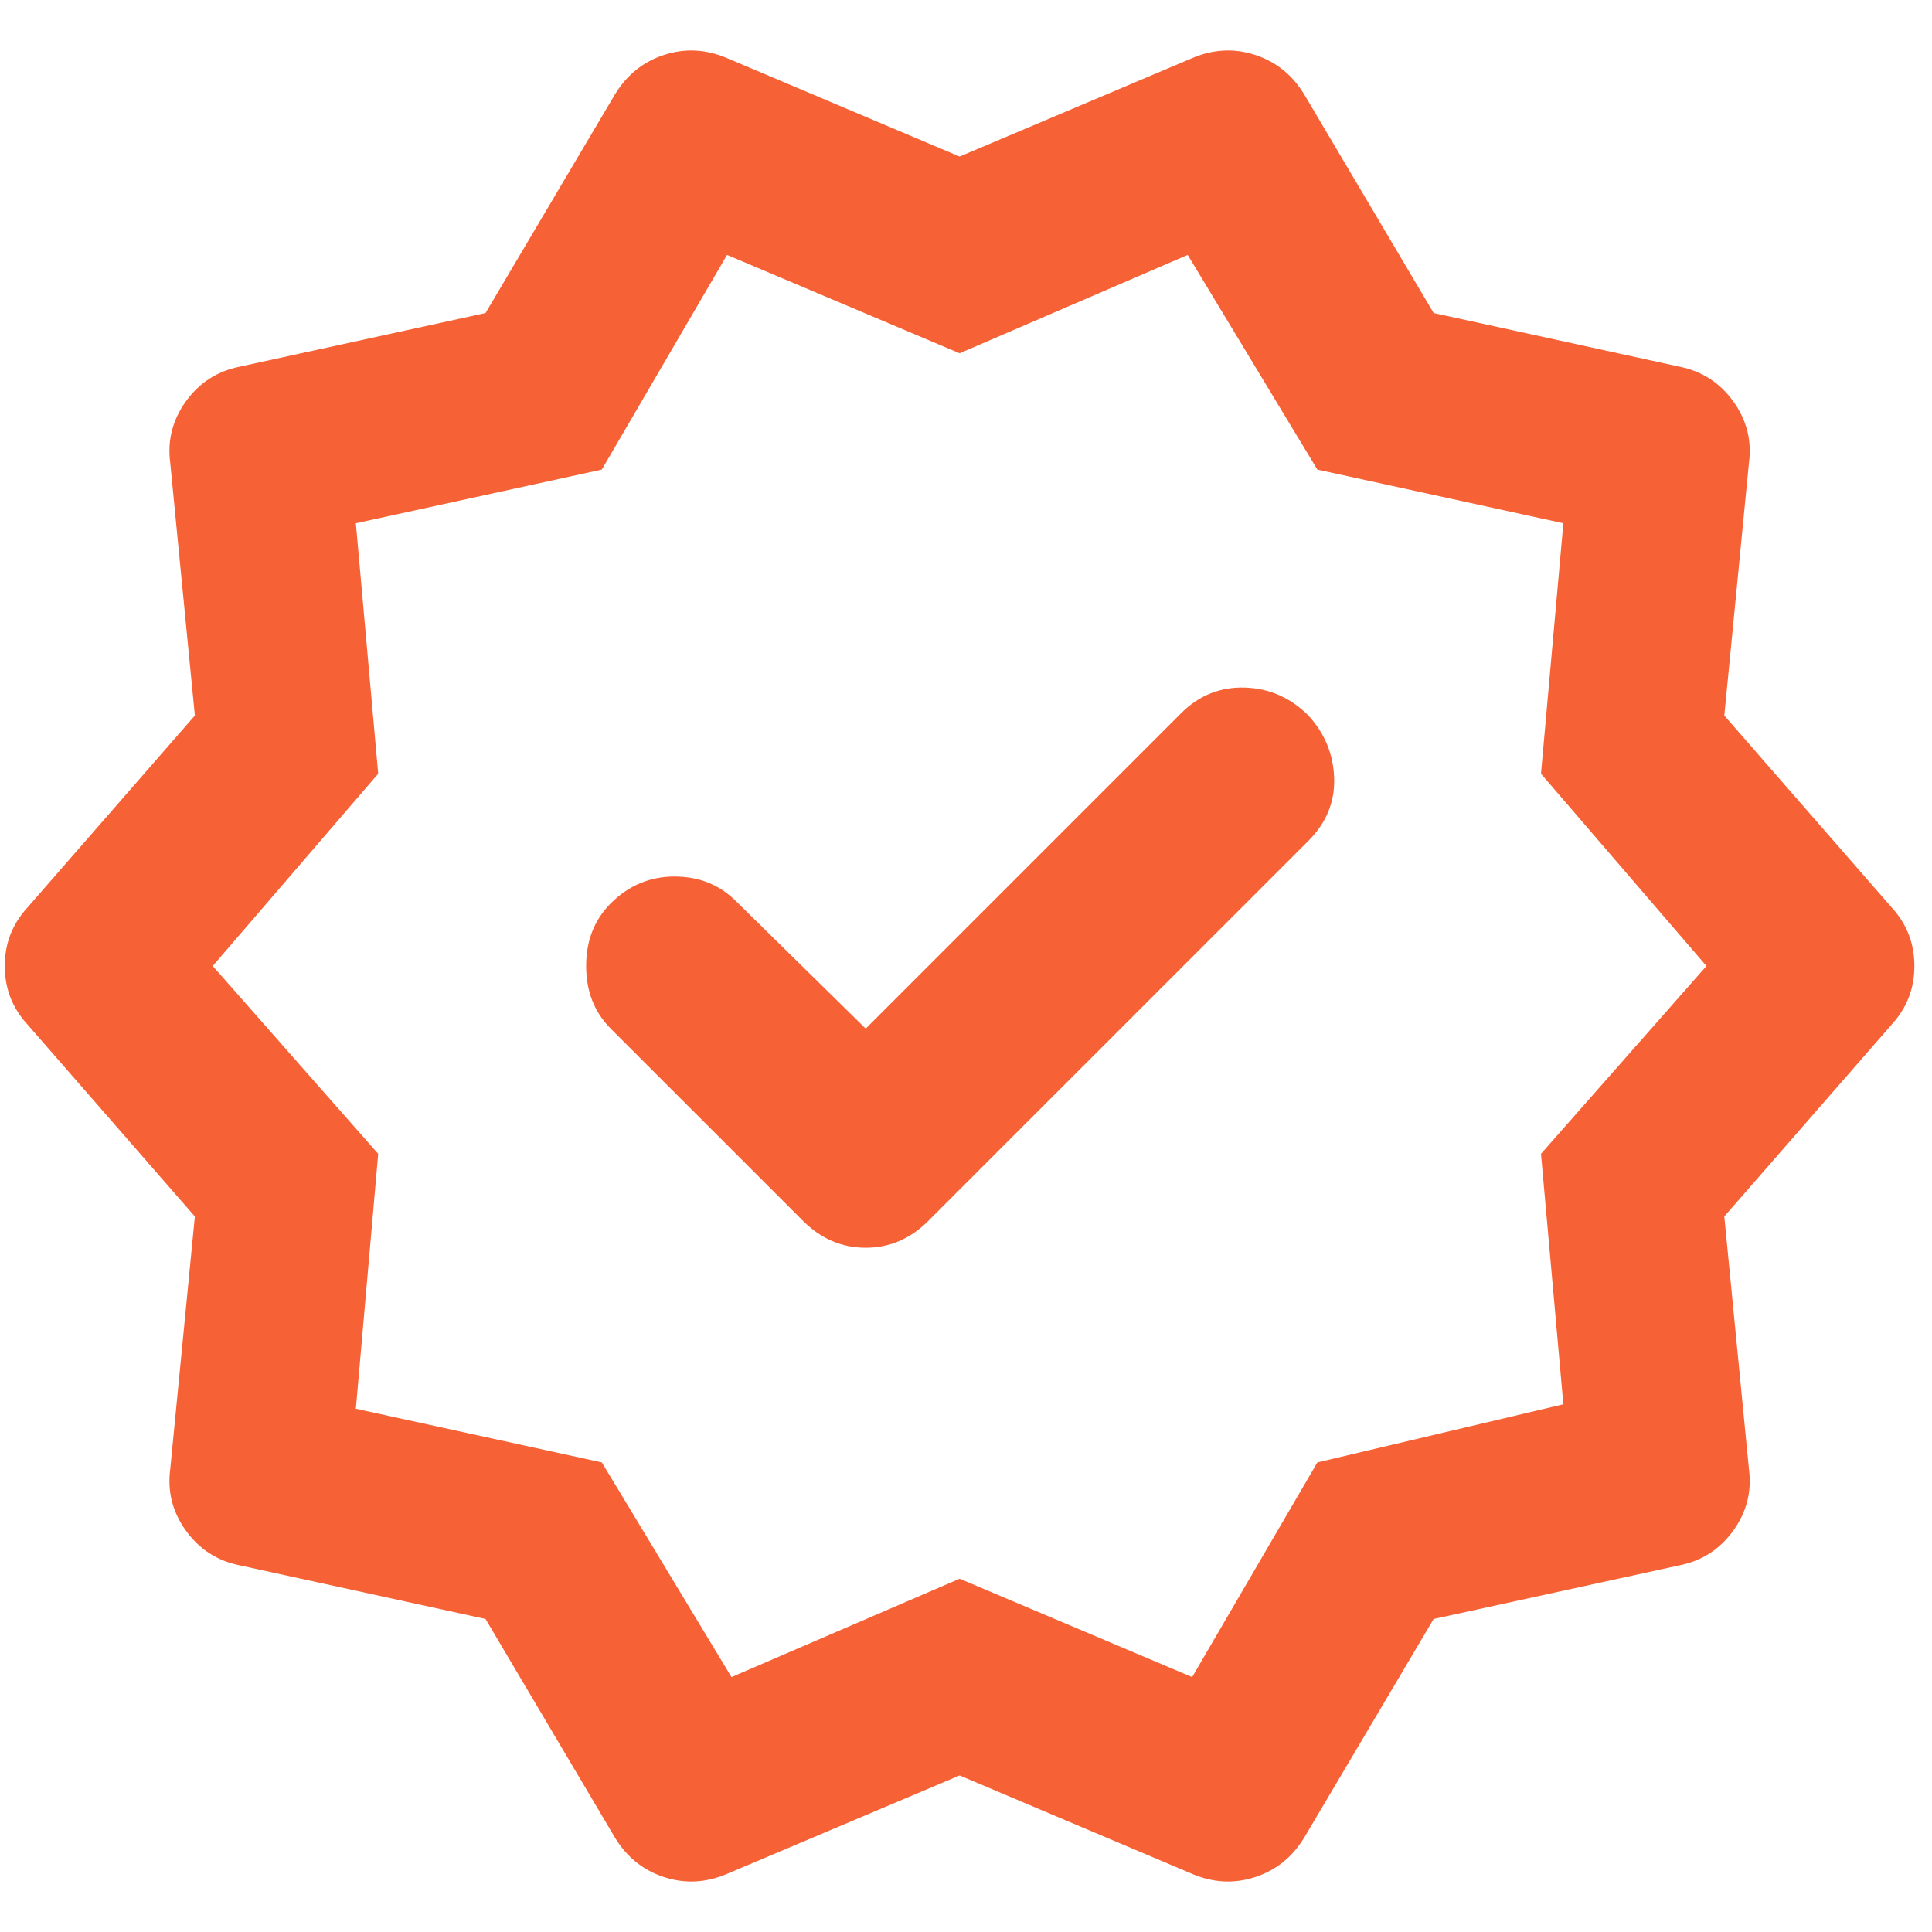 <?xml version="1.0"?>
<svg xmlns="http://www.w3.org/2000/svg" width="36" height="36" viewBox="0 0 36 36" fill="none">
<path d="M11.464 34.25L9.047 30.167L4.464 29.167C4.047 29.083 3.714 28.868 3.464 28.521C3.214 28.174 3.117 27.792 3.172 27.375L3.631 22.667L0.506 19.083C0.228 18.778 0.089 18.417 0.089 18C0.089 17.583 0.228 17.222 0.506 16.917L3.631 13.333L3.172 8.625C3.117 8.208 3.214 7.826 3.464 7.479C3.714 7.132 4.047 6.917 4.464 6.833L9.047 5.833L11.464 1.75C11.686 1.389 11.992 1.146 12.38 1.021C12.769 0.896 13.158 0.917 13.547 1.083L17.881 2.917L22.214 1.083C22.603 0.917 22.992 0.896 23.381 1.021C23.769 1.146 24.075 1.389 24.297 1.75L26.714 5.833L31.297 6.833C31.714 6.917 32.047 7.132 32.297 7.479C32.547 7.826 32.644 8.208 32.589 8.625L32.13 13.333L35.255 16.917C35.533 17.222 35.672 17.583 35.672 18C35.672 18.417 35.533 18.778 35.255 19.083L32.13 22.667L32.589 27.375C32.644 27.792 32.547 28.174 32.297 28.521C32.047 28.868 31.714 29.083 31.297 29.167L26.714 30.167L24.297 34.25C24.075 34.611 23.769 34.854 23.381 34.979C22.992 35.104 22.603 35.083 22.214 34.917L17.881 33.083L13.547 34.917C13.158 35.083 12.769 35.104 12.38 34.979C11.992 34.854 11.686 34.611 11.464 34.25ZM13.63 31.25L17.881 29.417L22.214 31.25L24.547 27.25L29.131 26.167L28.714 21.5L31.797 18L28.714 14.417L29.131 9.75L24.547 8.75L22.131 4.75L17.881 6.583L13.547 4.75L11.214 8.75L6.631 9.75L7.047 14.417L3.964 18L7.047 21.5L6.631 26.25L11.214 27.25L13.63 31.25ZM16.131 19.167L13.714 16.792C13.408 16.486 13.026 16.333 12.568 16.333C12.11 16.333 11.714 16.5 11.38 16.833C11.075 17.139 10.922 17.528 10.922 18C10.922 18.472 11.075 18.861 11.38 19.167L14.964 22.75C15.297 23.083 15.686 23.25 16.131 23.25C16.575 23.25 16.964 23.083 17.297 22.75L24.381 15.667C24.714 15.333 24.874 14.944 24.86 14.5C24.846 14.056 24.686 13.667 24.381 13.333C24.047 13 23.651 12.826 23.193 12.812C22.735 12.799 22.339 12.958 22.006 13.292L16.131 19.167Z" fill="#F66135"/>
</svg>
